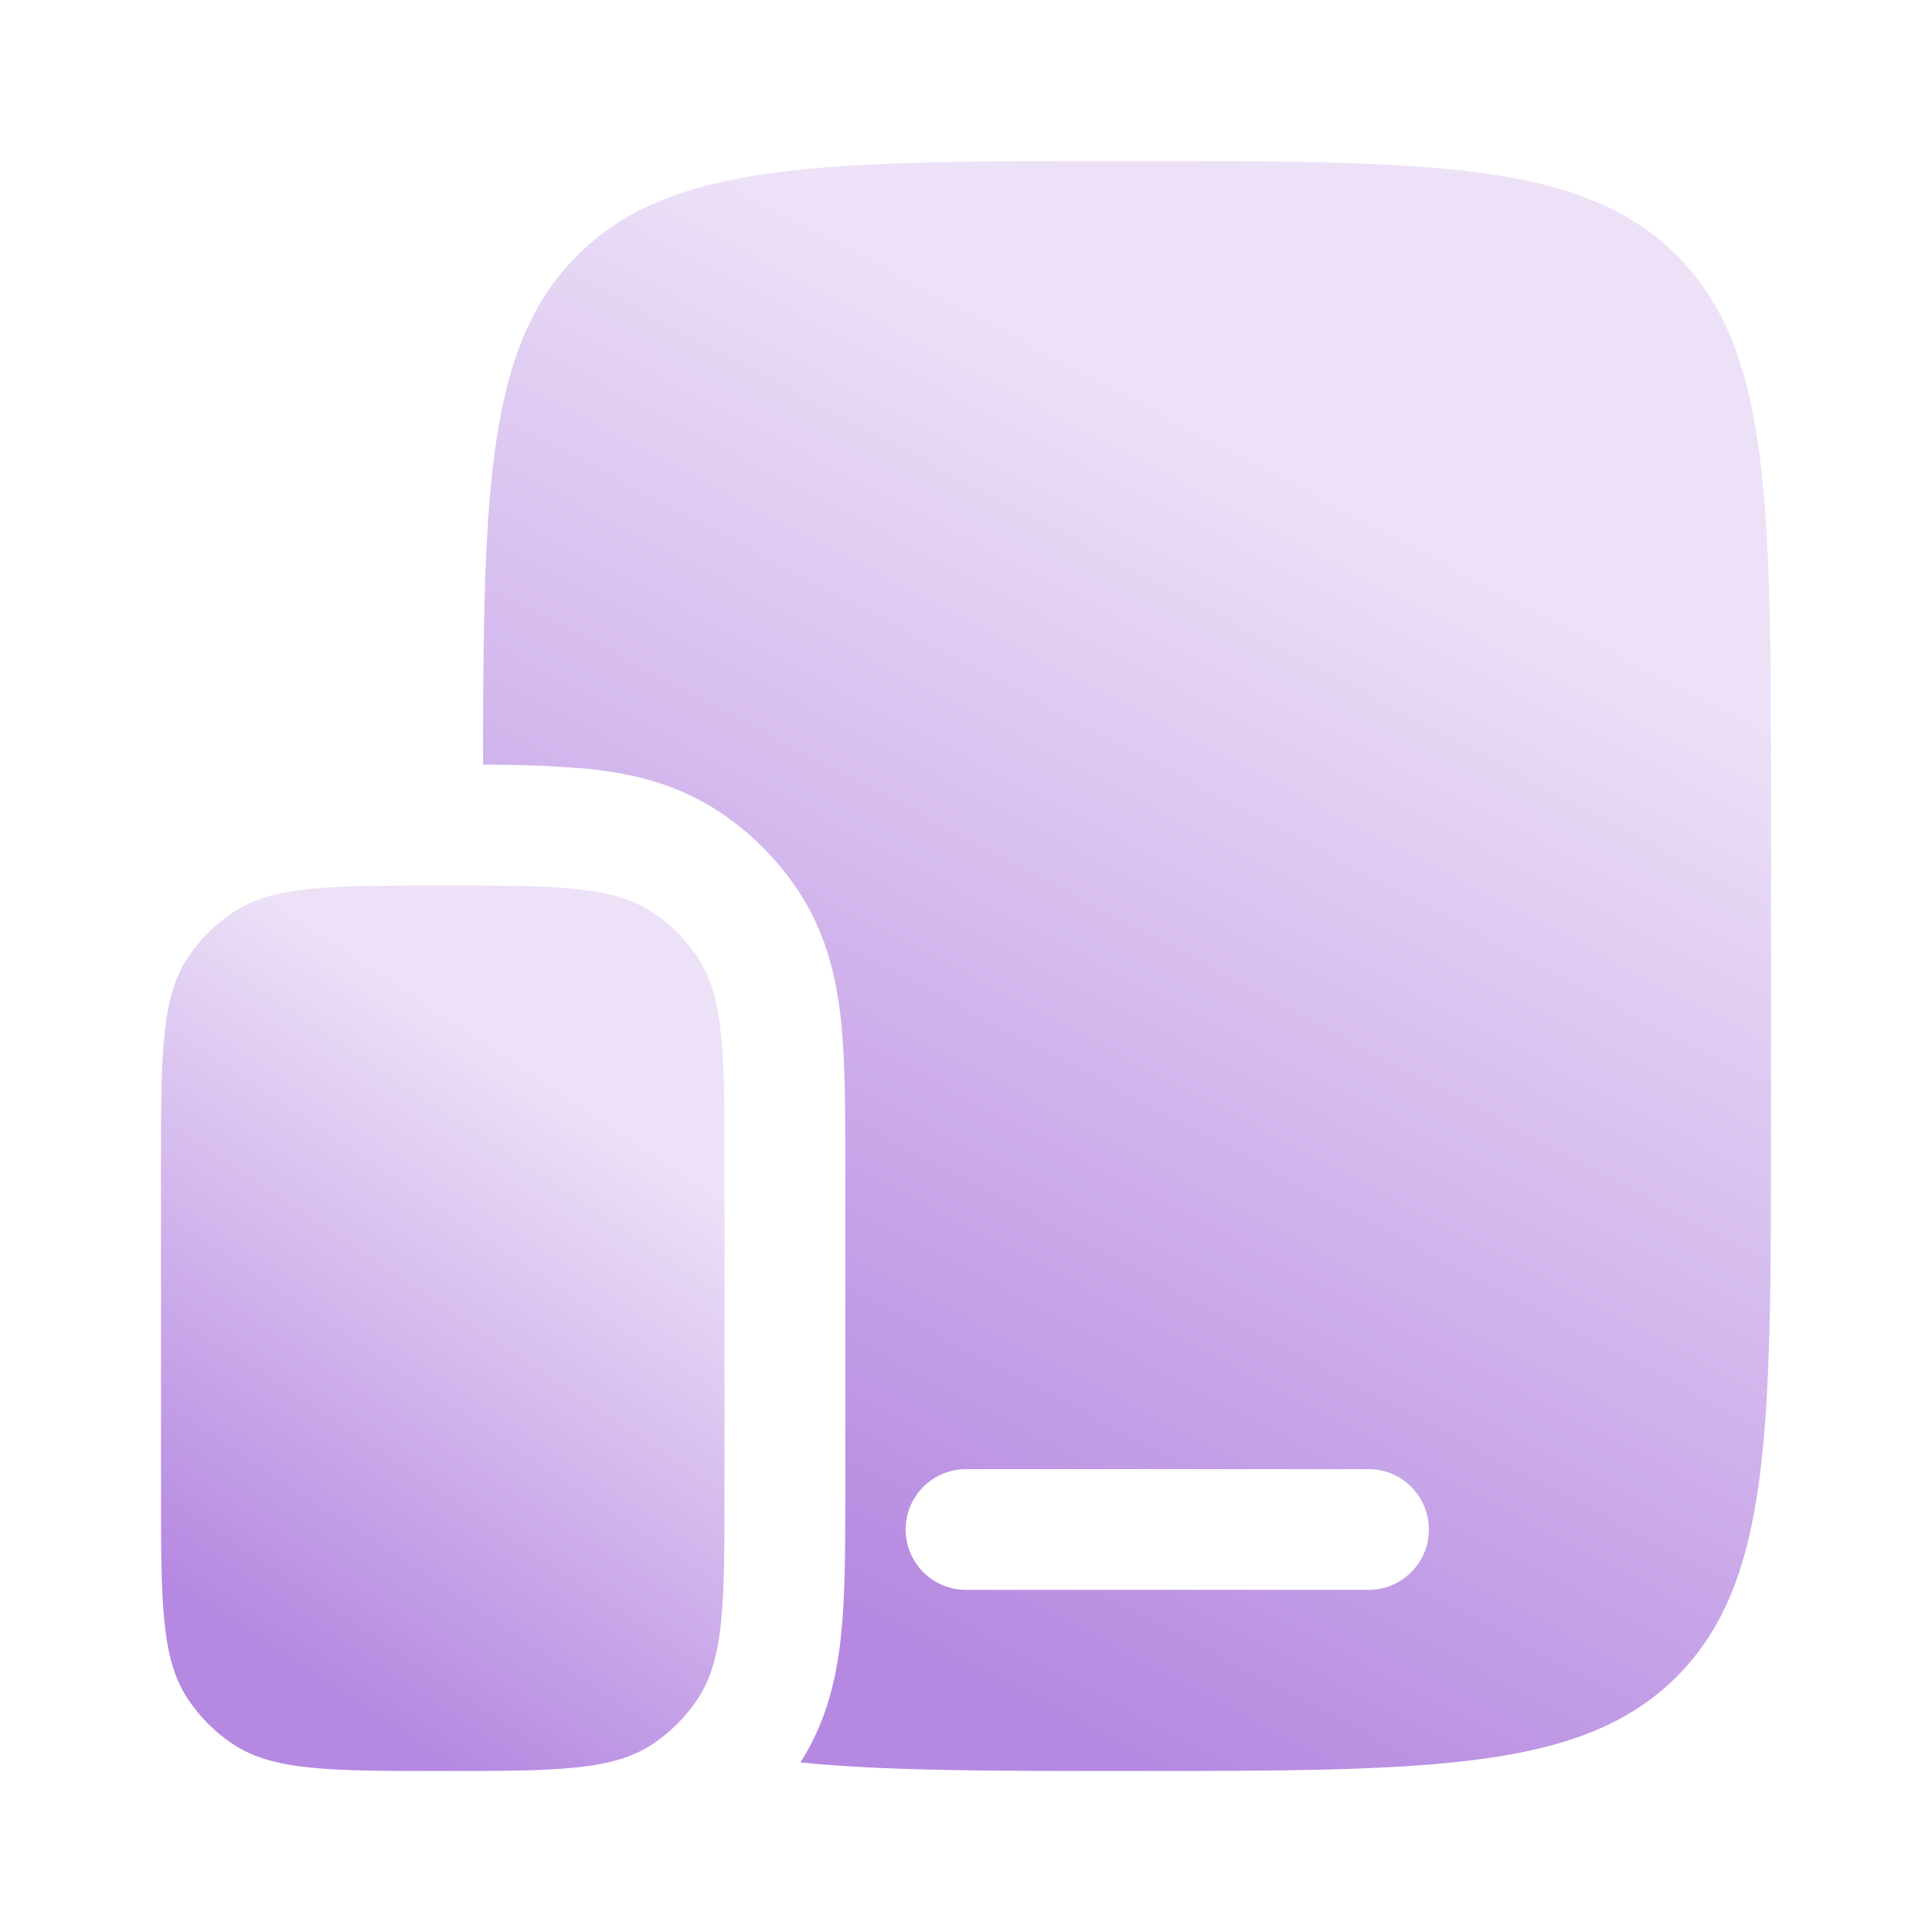 <svg width="105" height="105" viewBox="0 0 105 105" fill="none" xmlns="http://www.w3.org/2000/svg">
<path d="M8.75 63.438C8.75 57.291 8.75 54.219 10.224 52.014C10.863 51.059 11.684 50.238 12.639 49.599C14.844 48.125 17.92 48.125 24.062 48.125C30.205 48.125 33.281 48.125 35.486 49.599C36.441 50.238 37.262 51.059 37.901 52.014C39.375 54.219 39.375 57.295 39.375 63.438V80.938C39.375 87.08 39.375 90.156 37.901 92.361C37.262 93.316 36.441 94.137 35.486 94.776C33.281 96.25 30.205 96.25 24.062 96.25C17.92 96.25 14.844 96.25 12.639 94.776C11.684 94.137 10.863 93.316 10.224 92.361C8.75 90.156 8.75 87.08 8.75 80.938V63.438Z" fill="url(#paint0_linear_6233_549)" fill-opacity="0.9"/>
<path fill-rule="evenodd" clip-rule="evenodd" d="M96.25 43.75V61.25C96.25 77.748 96.25 85.999 91.123 91.123C85.995 96.246 77.748 96.25 61.25 96.25C53.812 96.25 48.059 96.25 43.505 95.782C44.971 93.485 45.491 91.048 45.719 88.791C45.938 86.642 45.938 84.048 45.938 81.226V63.149C45.938 60.327 45.938 57.733 45.719 55.584C45.483 53.252 44.931 50.728 43.356 48.366C42.238 46.694 40.802 45.26 39.13 44.144C36.767 42.569 34.248 42.017 31.911 41.781C30.029 41.621 28.139 41.548 26.25 41.562C26.259 26.512 26.482 18.769 31.378 13.877C36.501 8.75 44.752 8.75 61.25 8.75C77.748 8.75 85.999 8.75 91.123 13.877C96.246 19.005 96.25 27.252 96.25 43.75ZM49.219 83.125C49.219 82.255 49.565 81.42 50.18 80.805C50.795 80.189 51.63 79.844 52.5 79.844H74.375C75.245 79.844 76.08 80.189 76.695 80.805C77.311 81.42 77.656 82.255 77.656 83.125C77.656 83.995 77.311 84.83 76.695 85.445C76.08 86.061 75.245 86.406 74.375 86.406H52.5C51.63 86.406 50.795 86.061 50.18 85.445C49.565 84.83 49.219 83.995 49.219 83.125Z" fill="url(#paint1_linear_6233_549)" fill-opacity="0.9"/>
<defs>
<linearGradient id="paint0_linear_6233_549" x1="39.375" y1="39.232" x2="8.435" y2="85.886" gradientUnits="userSpaceOnUse">
<stop offset="0.385" stop-color="#EBDEF7"/>
<stop offset="1" stop-color="#AD7BDE"/>
</linearGradient>
<linearGradient id="paint1_linear_6233_549" x1="96.25" y1="-7.418" x2="45.849" y2="88.125" gradientUnits="userSpaceOnUse">
<stop offset="0.385" stop-color="#EBDEF7"/>
<stop offset="1" stop-color="#AD7BDE"/>
</linearGradient>
</defs>
</svg>
